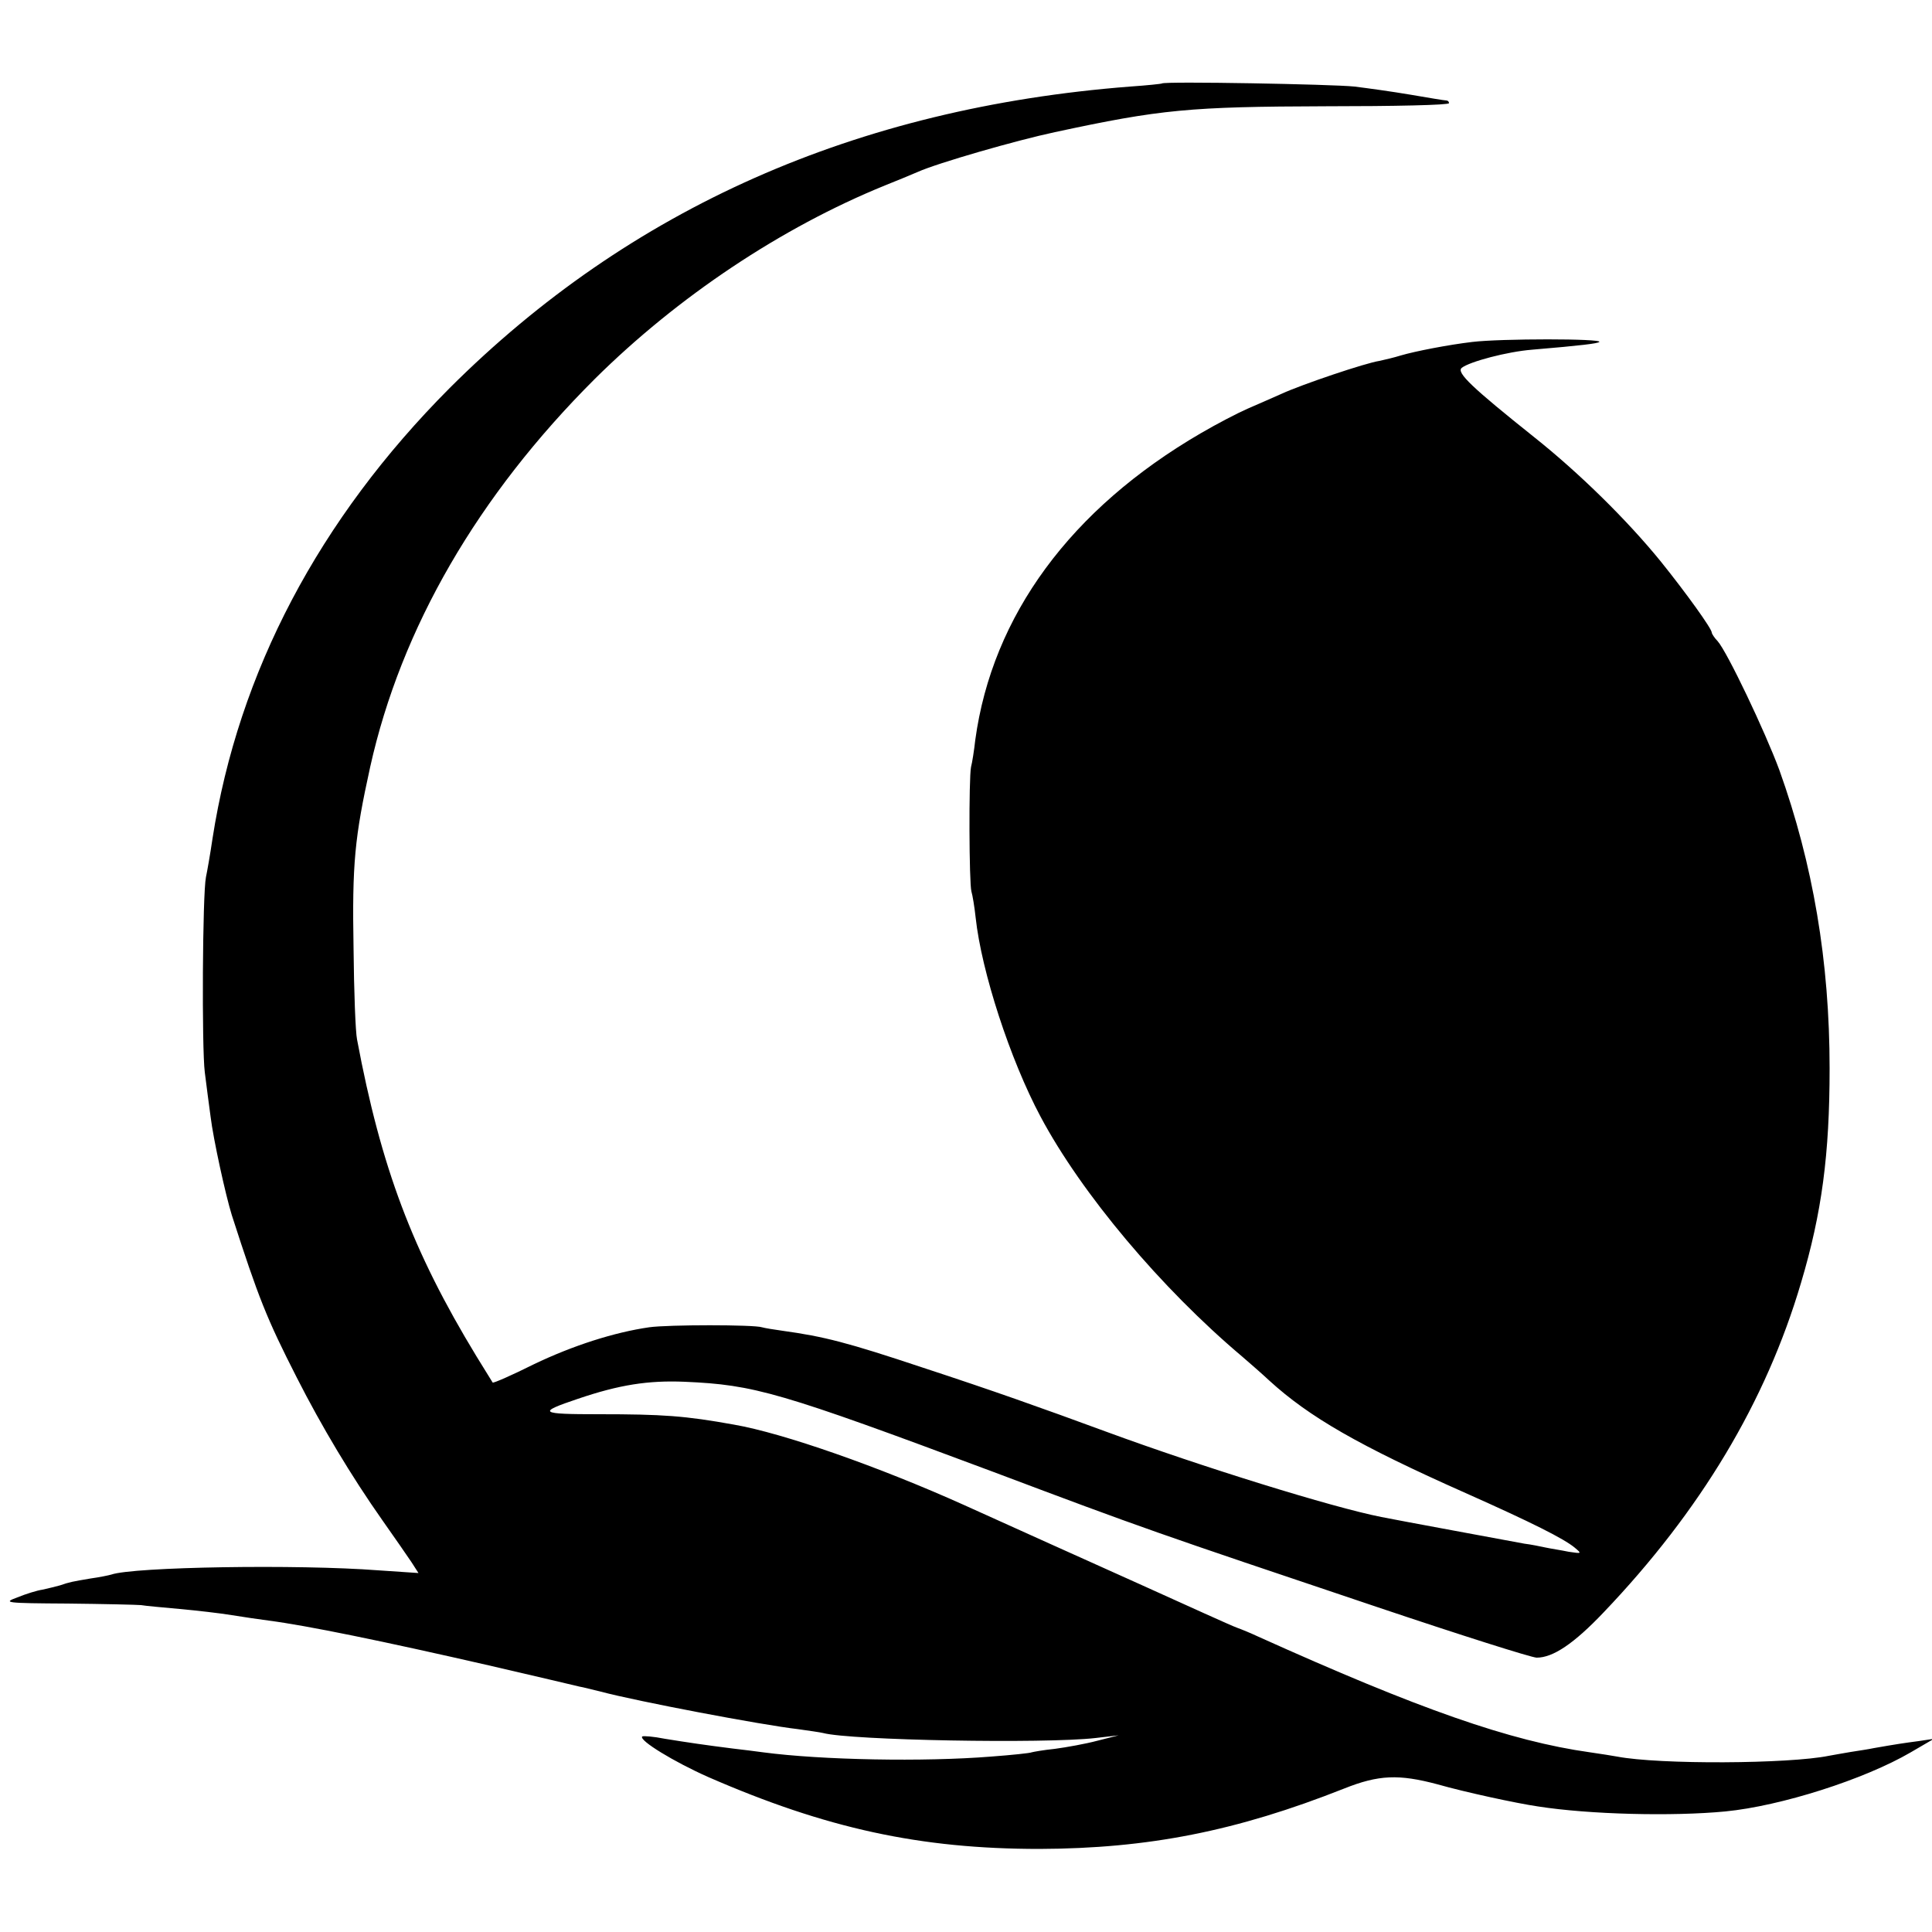 <?xml version="1.0" standalone="no"?>
<!DOCTYPE svg PUBLIC "-//W3C//DTD SVG 20010904//EN"
 "http://www.w3.org/TR/2001/REC-SVG-20010904/DTD/svg10.dtd">
<svg version="1.0" xmlns="http://www.w3.org/2000/svg"
 width="500pt" height="500pt" viewBox="0 0 500 500"
 preserveAspectRatio="xMidYMid meet">
<g transform="translate(0,500) scale(0.1,-0.1)"
fill="#000000" stroke="none">
<path d="M3007 4784 c-1 -1 -38 -5 -82 -8 -709 -55 -1295 -315 -1761 -780
-338 -339 -547 -735 -614 -1166 -6 -41 -14 -86 -17 -100 -9 -44 -11 -443 -3
-505 4 -33 11 -85 15 -115 7 -58 39 -204 55 -255 69 -214 90 -267 168 -420 64
-126 141 -255 222 -370 31 -44 65 -93 75 -108 l18 -28 -104 7 c-208 16 -634 9
-691 -11 -7 -2 -31 -7 -53 -10 -47 -8 -54 -9 -80 -18 -11 -3 -31 -8 -45 -11
-14 -2 -43 -11 -65 -20 -38 -14 -33 -15 130 -16 94 -1 179 -3 190 -4 11 -2 56
-6 100 -10 44 -4 105 -11 135 -16 30 -5 73 -11 95 -14 100 -13 295 -53 570
-116 121 -28 227 -53 235 -55 8 -1 33 -8 55 -13 94 -25 415 -86 510 -97 28 -4
57 -8 65 -10 71 -19 573 -28 705 -13 l60 7 -55 -14 c-30 -8 -80 -17 -110 -21
-30 -3 -57 -8 -60 -9 -4 -2 -51 -7 -105 -11 -174 -14 -439 -9 -590 11 -16 2
-52 7 -80 10 -71 9 -112 15 -174 25 -30 6 -56 8 -59 6 -9 -10 83 -66 171 -105
305 -133 548 -186 857 -186 282 1 510 46 788 156 90 36 142 38 243 11 70 -20
204 -49 259 -57 134 -21 349 -26 485 -13 144 14 360 83 480 153 l60 35 -40 -6
c-38 -5 -58 -8 -115 -18 -14 -3 -41 -7 -60 -10 -19 -3 -45 -8 -57 -10 -103
-21 -438 -23 -548 -2 -11 2 -42 7 -70 11 -207 29 -443 112 -860 300 -17 8 -41
18 -55 23 -14 5 -126 56 -250 112 -205 92 -271 122 -455 205 -220 99 -468 186
-595 208 -127 23 -185 27 -350 27 -155 0 -161 4 -54 40 106 36 181 48 276 44
181 -8 244 -26 798 -233 393 -148 414 -155 994 -350 214 -72 400 -131 413
-131 42 0 96 36 173 117 251 263 420 545 511 853 54 181 74 333 74 555 0 277
-43 529 -130 772 -37 100 -135 306 -160 334 -8 8 -15 19 -15 22 0 10 -66 102
-132 184 -87 107 -211 229 -328 322 -159 127 -202 167 -187 179 20 16 118 42
182 47 130 11 169 16 174 20 9 9 -256 9 -329 0 -60 -7 -148 -24 -185 -35 -16
-5 -41 -11 -55 -14 -35 -5 -201 -61 -253 -85 -23 -10 -63 -28 -89 -39 -25 -11
-79 -39 -120 -63 -337 -196 -540 -472 -584 -794 -3 -27 -8 -59 -11 -70 -6 -30
-5 -301 1 -322 3 -10 8 -40 11 -68 15 -139 89 -367 168 -515 106 -199 312
-444 522 -621 22 -19 53 -46 70 -62 103 -94 231 -168 508 -291 173 -77 254
-118 282 -141 19 -16 19 -16 -15 -11 -19 4 -46 8 -60 11 -14 3 -38 8 -55 10
-32 6 -336 62 -370 69 -127 25 -465 130 -710 220 -174 64 -295 107 -478 167
-195 65 -254 80 -362 95 -22 3 -46 7 -53 9 -20 7 -243 7 -292 0 -90 -13 -197
-47 -299 -96 -56 -28 -104 -49 -106 -47 -1 2 -20 32 -42 68 -166 273 -247 489
-309 820 -4 19 -8 125 -9 235 -4 221 3 288 43 470 80 360 279 703 582 1005
214 212 482 391 750 500 30 12 69 28 85 35 51 23 256 82 355 103 274 59 349
66 702 67 175 0 318 3 318 8 0 4 -3 7 -7 7 -5 0 -46 7 -93 15 -47 8 -112 17
-145 21 -55 6 -492 14 -498 8z"/>
</g>
</svg>
